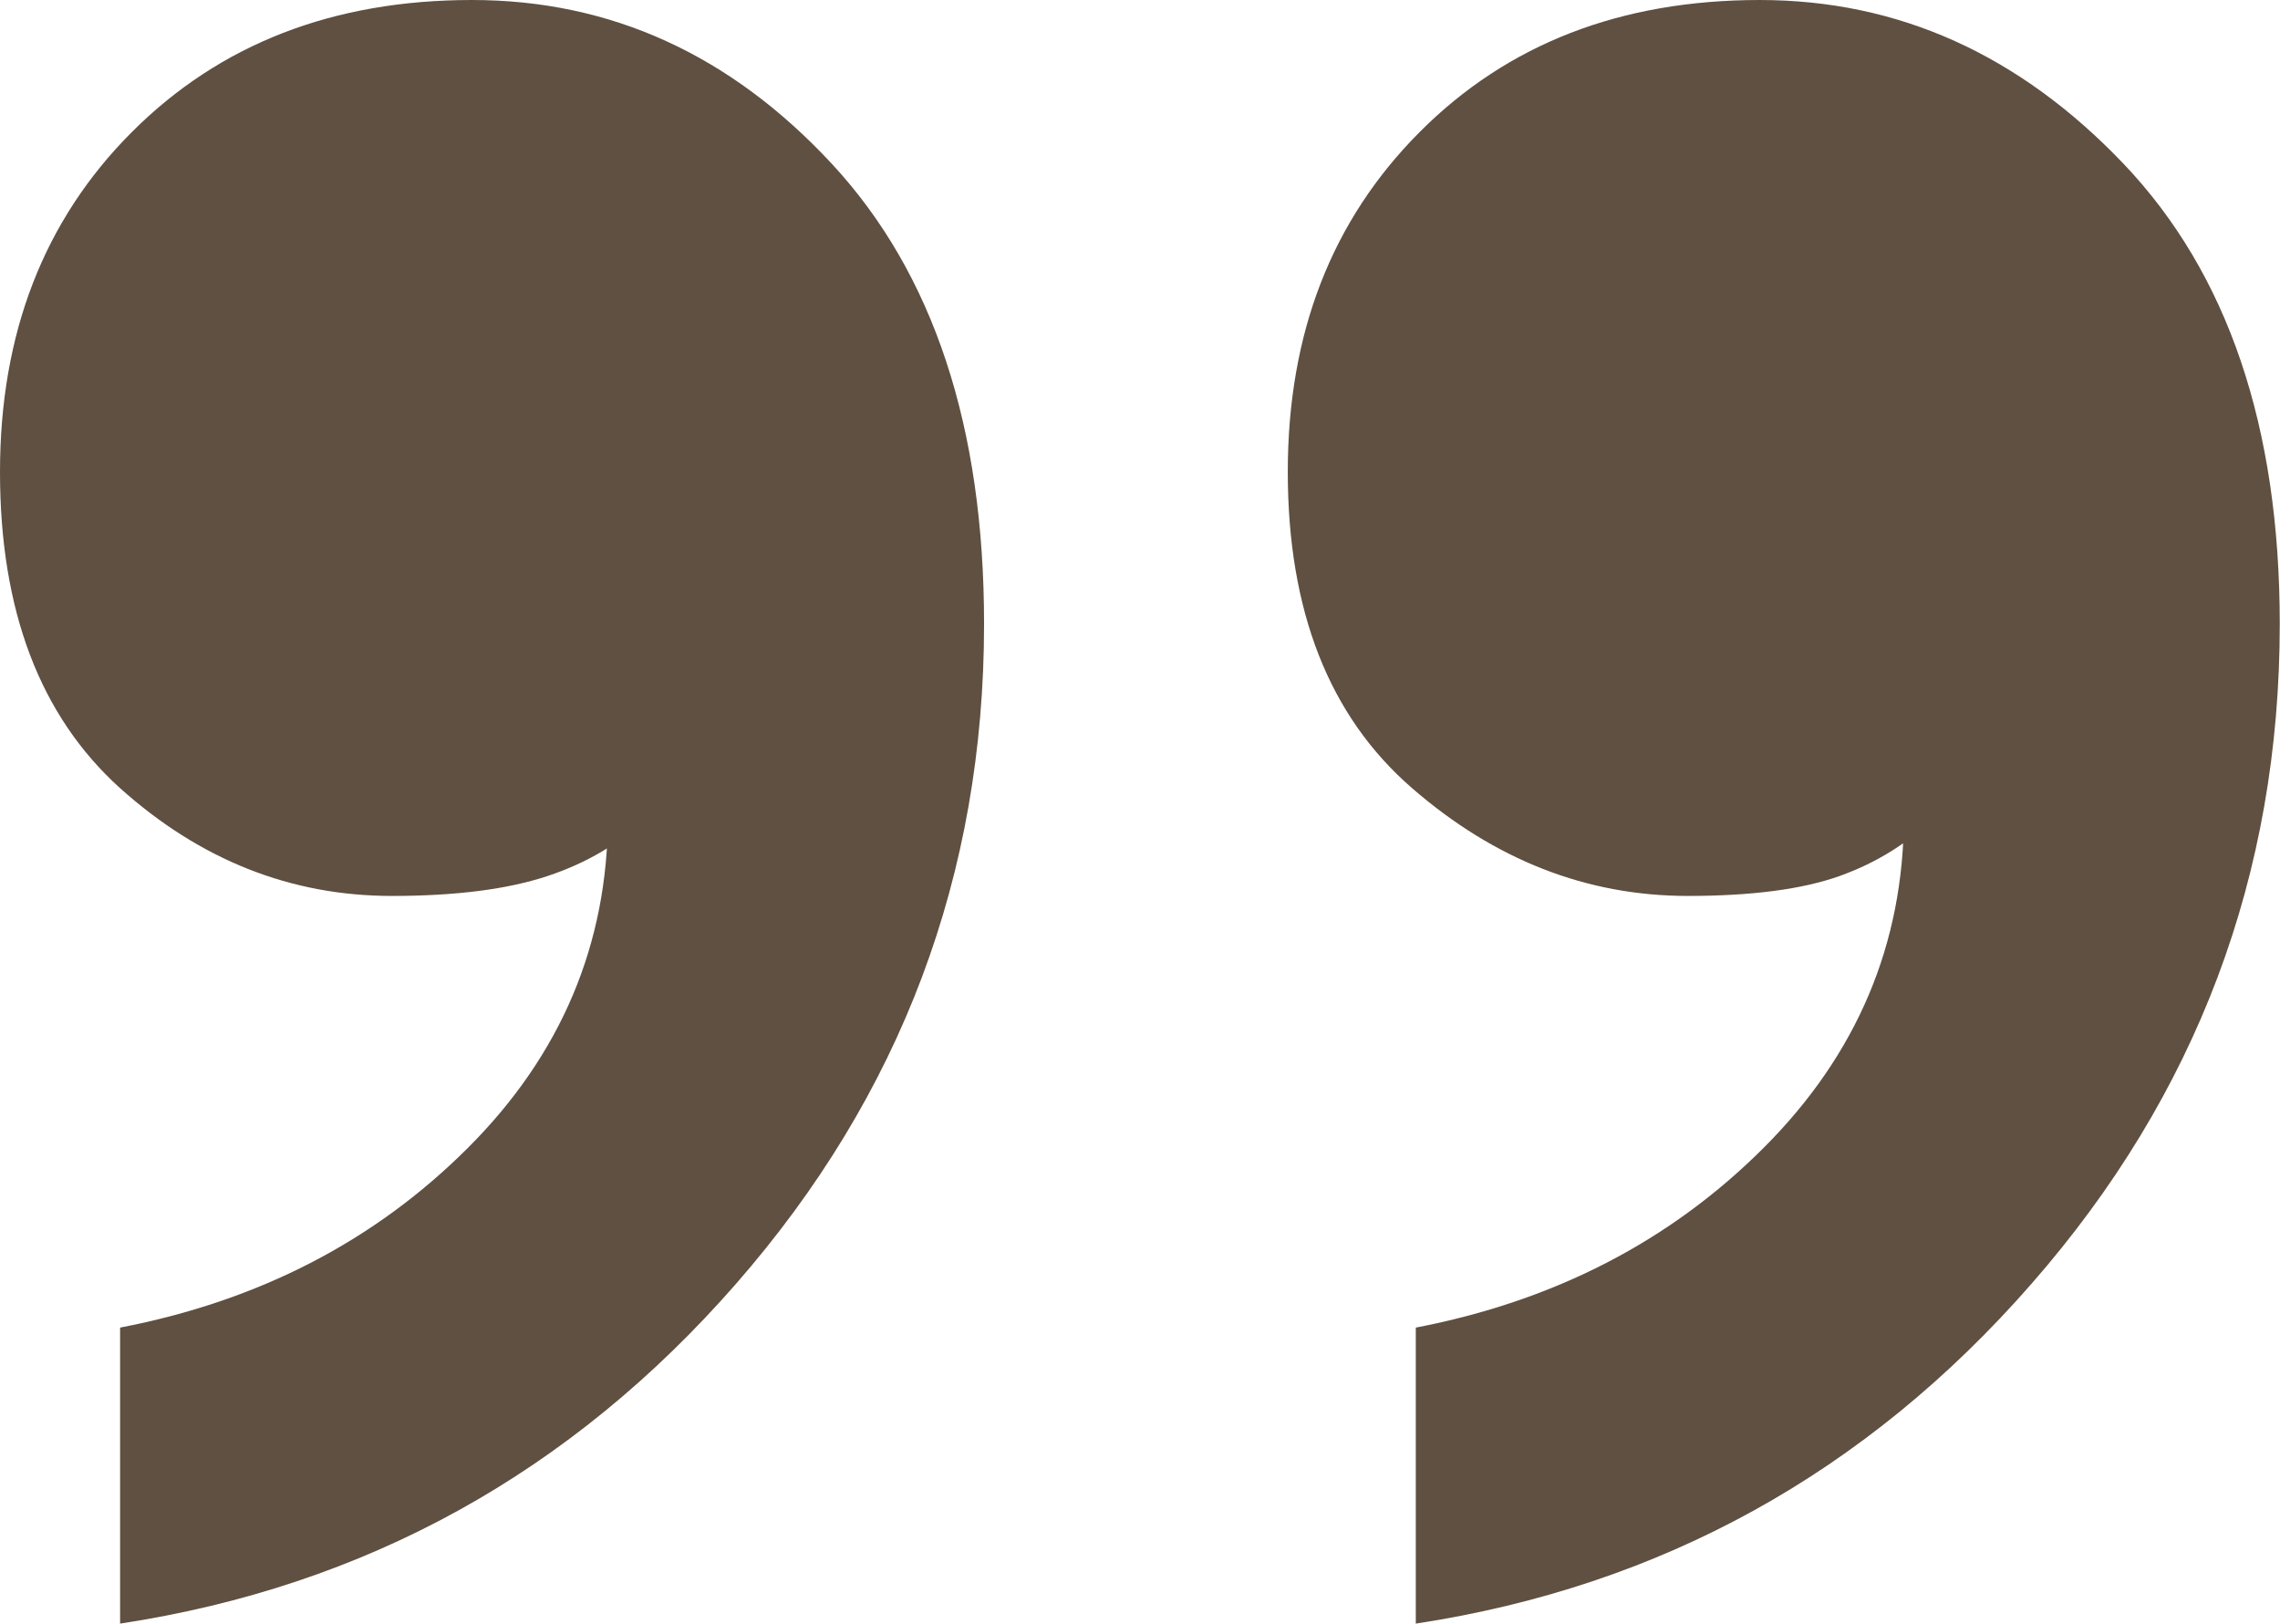 <?xml version="1.0" encoding="UTF-8"?>
<svg xmlns="http://www.w3.org/2000/svg" id="Layer_1" data-name="Layer 1" version="1.1" viewBox="0 0 92.26 65.71">
  <defs>
    <style>
      .cls-1 {
        fill: #5f5041;
        stroke-width: 0px;
      }
    </style>
  </defs>
  <path class="cls-1" d="M24.6,33.02h1.62c-1.08,1.08-2.43,1.89-4.05,2.43-1.62.54-3.72.81-6.31.81-4.1,0-7.77-1.46-11.01-4.37C1.62,28.97,0,24.71,0,19.1S1.78,8.9,5.34,5.34,13.48,0,19.1,0s10.47,2.22,14.57,6.64c4.1,4.43,6.15,10.63,6.15,18.61,0,10.15-3.35,19.05-10.03,26.7-6.69,7.66-15,12.25-24.93,13.76v-11.98c5.61-1.08,10.3-3.5,14.08-7.28,3.77-3.77,5.66-8.25,5.66-13.43ZM77.04,33.02h1.29c-1.08,1.08-2.38,1.89-3.88,2.43-1.51.54-3.56.81-6.15.81-4.1,0-7.82-1.46-11.17-4.37-3.35-2.91-5.02-7.17-5.02-12.79s1.78-10.19,5.34-13.76,8.14-5.34,13.76-5.34,10.52,2.22,14.73,6.64c4.21,4.43,6.31,10.63,6.31,18.61,0,10.15-3.35,19.05-10.04,26.7-6.69,7.66-15,12.25-24.92,13.76v-11.98c5.61-1.08,10.3-3.5,14.08-7.28,3.77-3.77,5.67-8.25,5.67-13.43Z"></path>
</svg>
